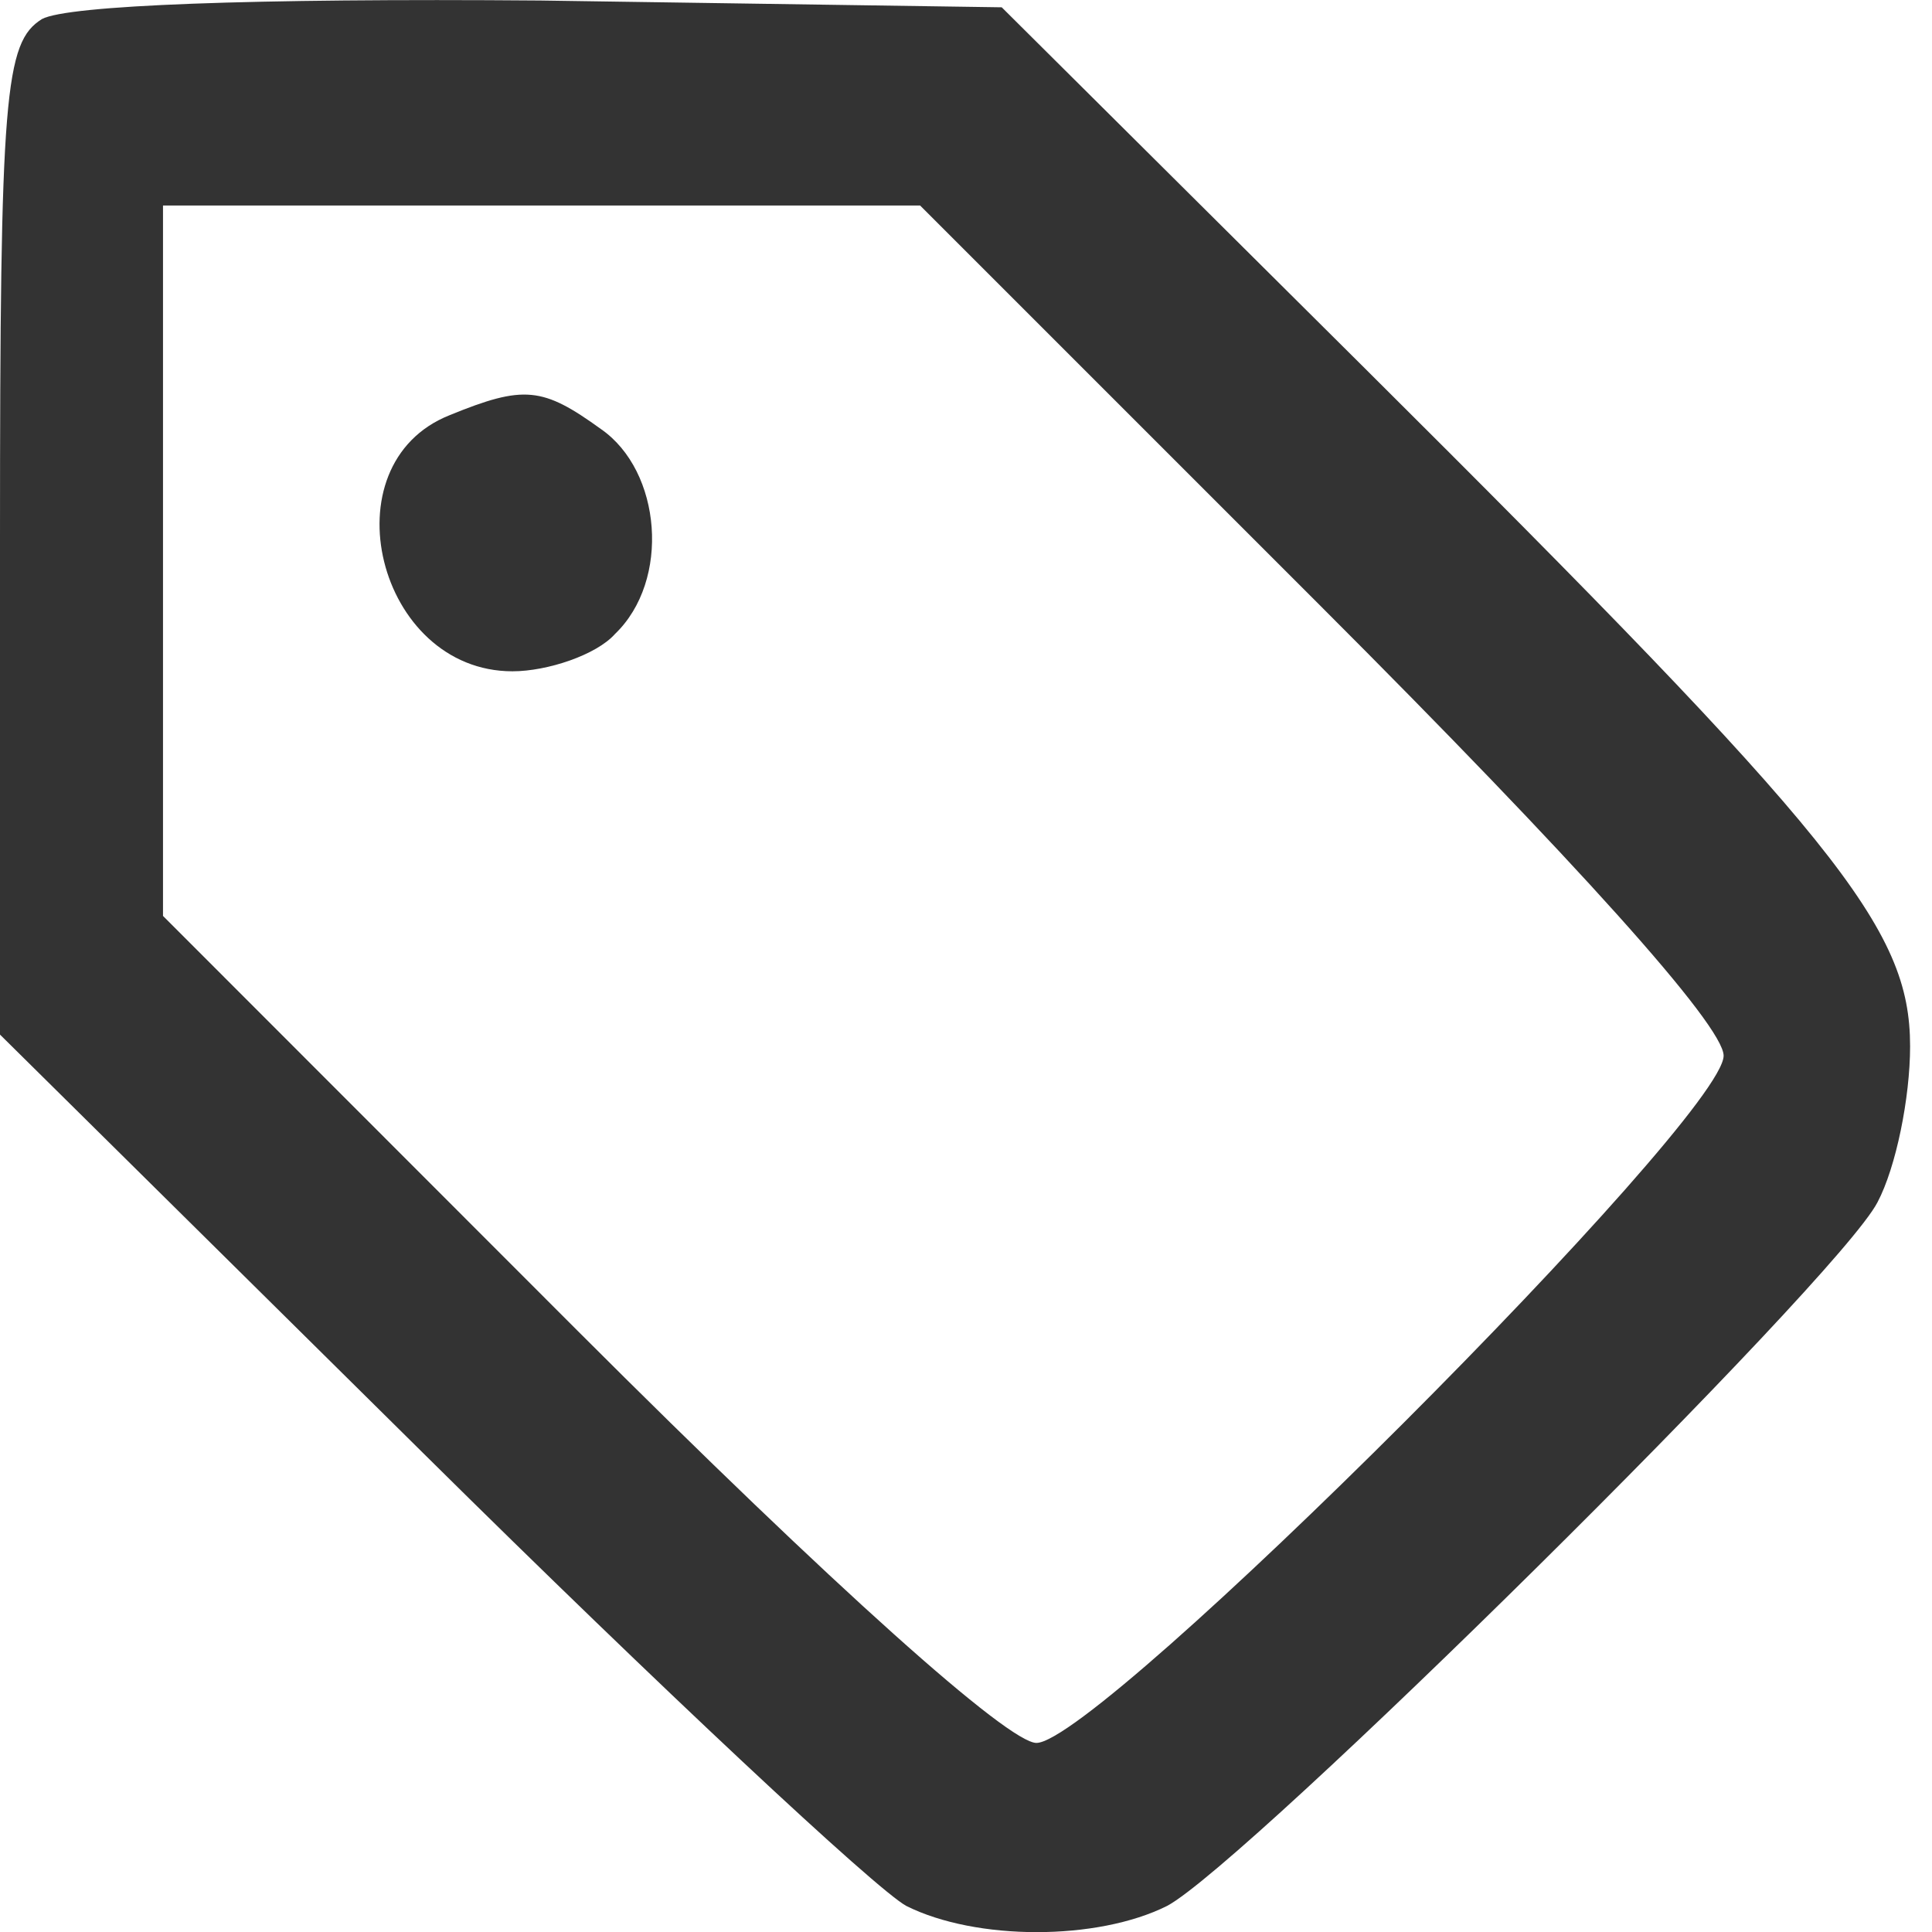 <?xml version="1.0" encoding="UTF-8" standalone="no"?>
<!-- Created with Inkscape (http://www.inkscape.org/) -->

<svg
   width="28"
   height="28"
   viewBox="0 0 7.408 7.408"
   version="1.1"
   id="svg15919"
   xmlns="http://www.w3.org/2000/svg"
   xmlns:svg="http://www.w3.org/2000/svg">
  <defs
     id="defs15916" />
  <path
     d="M 0.161,0.073 C 0.018,0.162 0,0.359 0,2.065 v 1.902 l 1.635,1.617 c 0.893,0.884 1.724,1.661 1.84,1.724 0.268,0.134 0.732,0.134 1,0 C 4.778,7.147 7.047,4.905 7.199,4.61 7.27,4.476 7.324,4.209 7.324,4.012 7.324,3.557 7.047,3.217 5.234,1.413 L 3.841,0.028 2.072,0.002 c -1.108,-0.009 -1.813,0.018 -1.911,0.071 z M 5.064,2.324 c 0.974,0.974 1.545,1.608 1.545,1.724 0,0.241 -2.394,2.635 -2.635,2.635 -0.107,0 -0.768,-0.589 -1.76,-1.581 L 0.625,3.512 V 2.154 0.788 h 1.447 1.456 z"
     id="path3"
     style="stroke-width:0.009;fill:#333333;fill-opacity:1" />
  <path
     d="m 1.724,1.592 c -0.473,0.188 -0.277,0.982 0.241,0.982 0.134,0 0.322,-0.063 0.393,-0.143 C 2.572,2.226 2.537,1.806 2.304,1.645 2.081,1.484 2.01,1.475 1.724,1.592 Z"
     id="path4"
     style="stroke-width:0.009;fill:#333333;fill-opacity:1" />
</svg>
